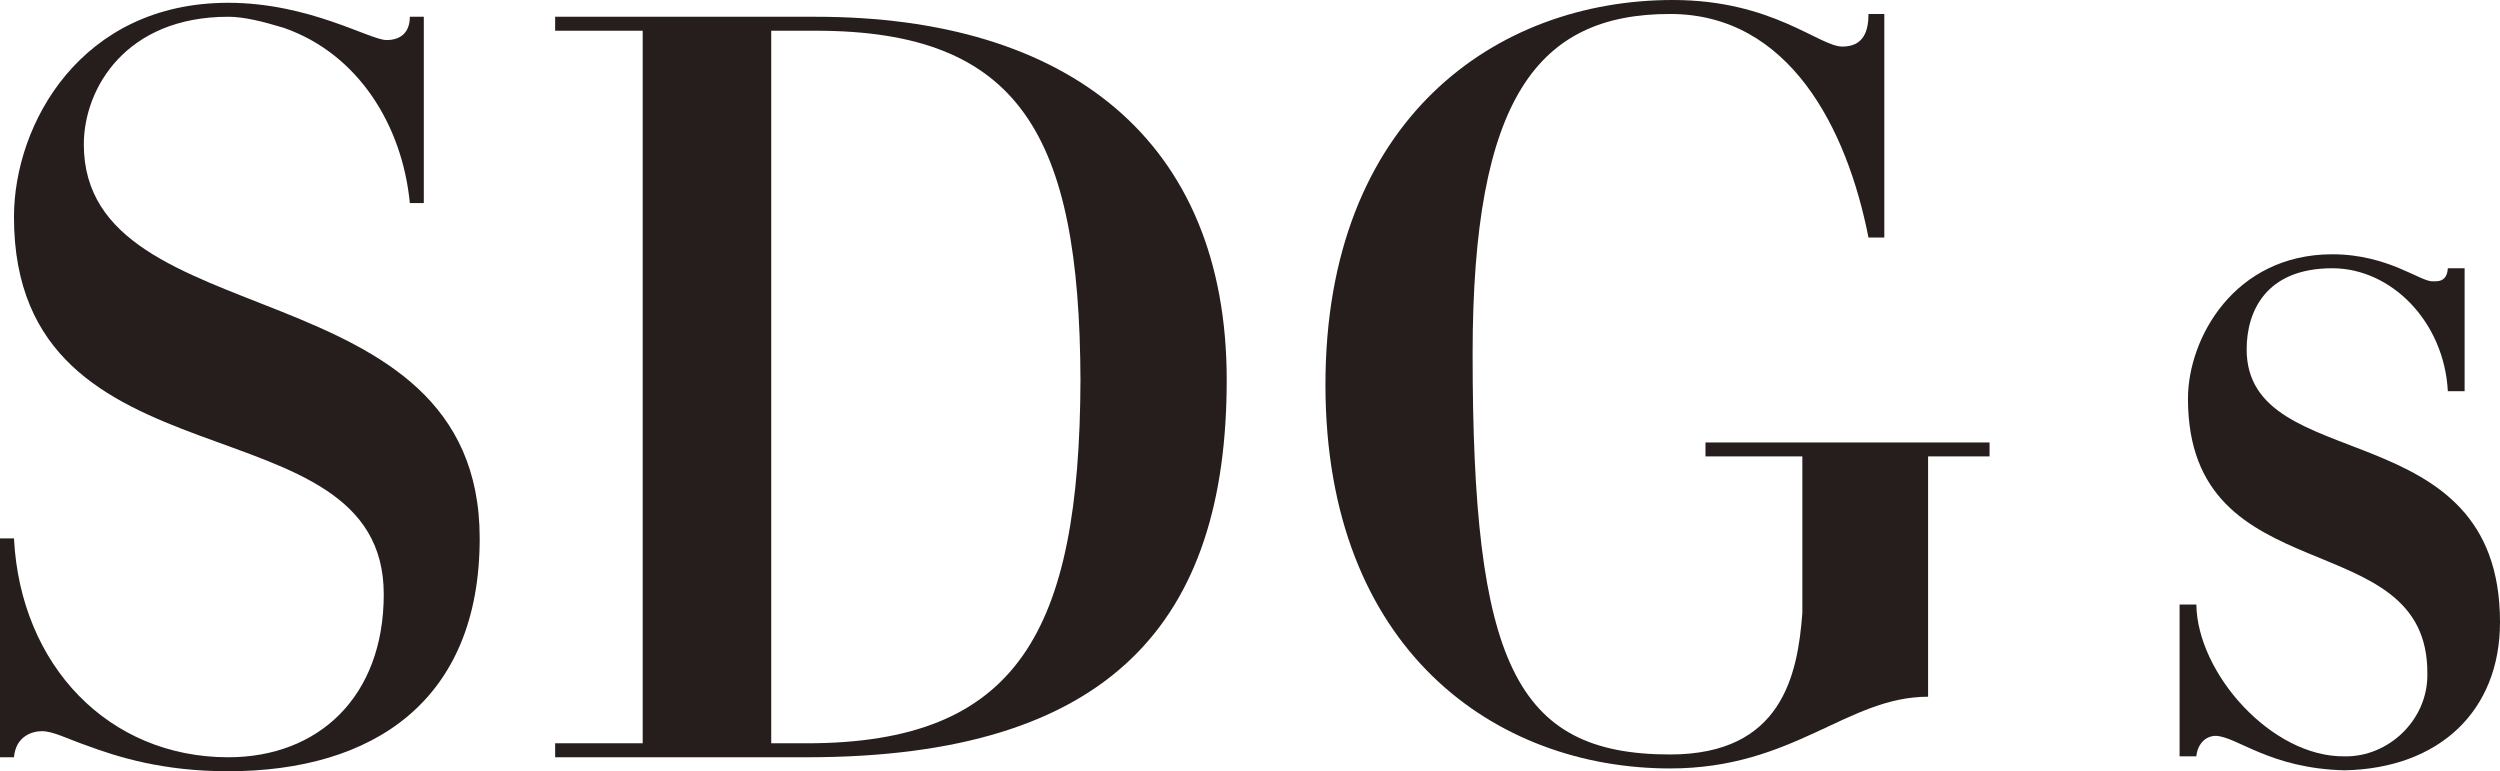 <?xml version="1.0" encoding="UTF-8"?><svg id="_レイヤー_2" xmlns="http://www.w3.org/2000/svg" viewBox="0 0 268.4 82.8"><defs><style>.cls-1{fill:#251e1c;stroke-width:0px;}</style></defs><g id="_本文"><path class="cls-1" d="M41.2,63.8C41.2,42.3,1.5,53.3,1.5,23.3,1.5,13.3,8.7.3,24.5.3c8.7,0,15.2,4,17,4,1.5,0,2.5-.8,2.5-2.5h1.5v20h-1.5c-.8-8.3-5.5-16-13.5-18.8-2.3-.7-4.3-1.2-6-1.2-11,0-15.5,7.7-15.5,13.7,0,21,42.5,12.8,42.5,42.3,0,17.5-11.5,25-27,25-7,0-11.8-1.5-15.3-2.8-2-.7-3.5-1.5-4.7-1.5-1,0-2.8.5-3,2.8H0v-23.5h1.5c.7,13.7,10.2,23.5,23,23.5,9.7,0,16.7-6.5,16.7-17.5Z"/><path class="cls-1" d="M69,79.8V3.3h-9.4v-1.5h28c27,0,44.1,13.2,44.1,39s-12.3,40.5-45.1,40.5h-27v-1.5h9.4ZM82.8,79.8h3.8c22.7,0,29.3-12,29.4-39-.1-26.3-6.5-37.5-28.4-37.5h-4.8v76.5Z"/><path class="cls-1" d="M142.3,41.3c0-28.5,18.3-41.3,37.3-41.3,10.7,0,15.7,5,18.2,5,2.3,0,2.8-1.7,2.8-3.5h1.7v24h-1.7c-2.3-11.7-8.5-24-21.3-24-14.2,0-21.2,9-21.2,36.5,0,33,4.5,43,21.2,43,12,0,13.7-8.5,14.2-15.2v-16.8h-10.4v-1.5h30.5v1.5h-6.6v25.8c-8.7,0-14.4,7.7-27.7,7.7-18.7,0-37-12.7-37-41.2Z"/><path class="cls-1" d="M268.4,66.8c0,9.5-6.5,15.7-16.7,15.9-8-.2-11.5-3.6-13.8-3.7-1.2,0-2,1-2.1,2.2h-1.8v-16.3h1.8c.1,7.4,8.1,16.4,15.9,16.3,4.7.1,9-3.9,8.9-8.9.1-16.3-25.7-8.3-25.7-29.5,0-6.5,5-15.5,15.5-15.5,6,0,9.5,3,10.8,2.9.5,0,1.5.1,1.6-1.4h1.8v13.2h-1.8c-.4-7.5-6.1-13.2-12.4-13.2-7.2,0-9.2,4.7-9.2,8.7,0,13.8,27.2,6.5,27.2,29.3Z"/></g></svg>